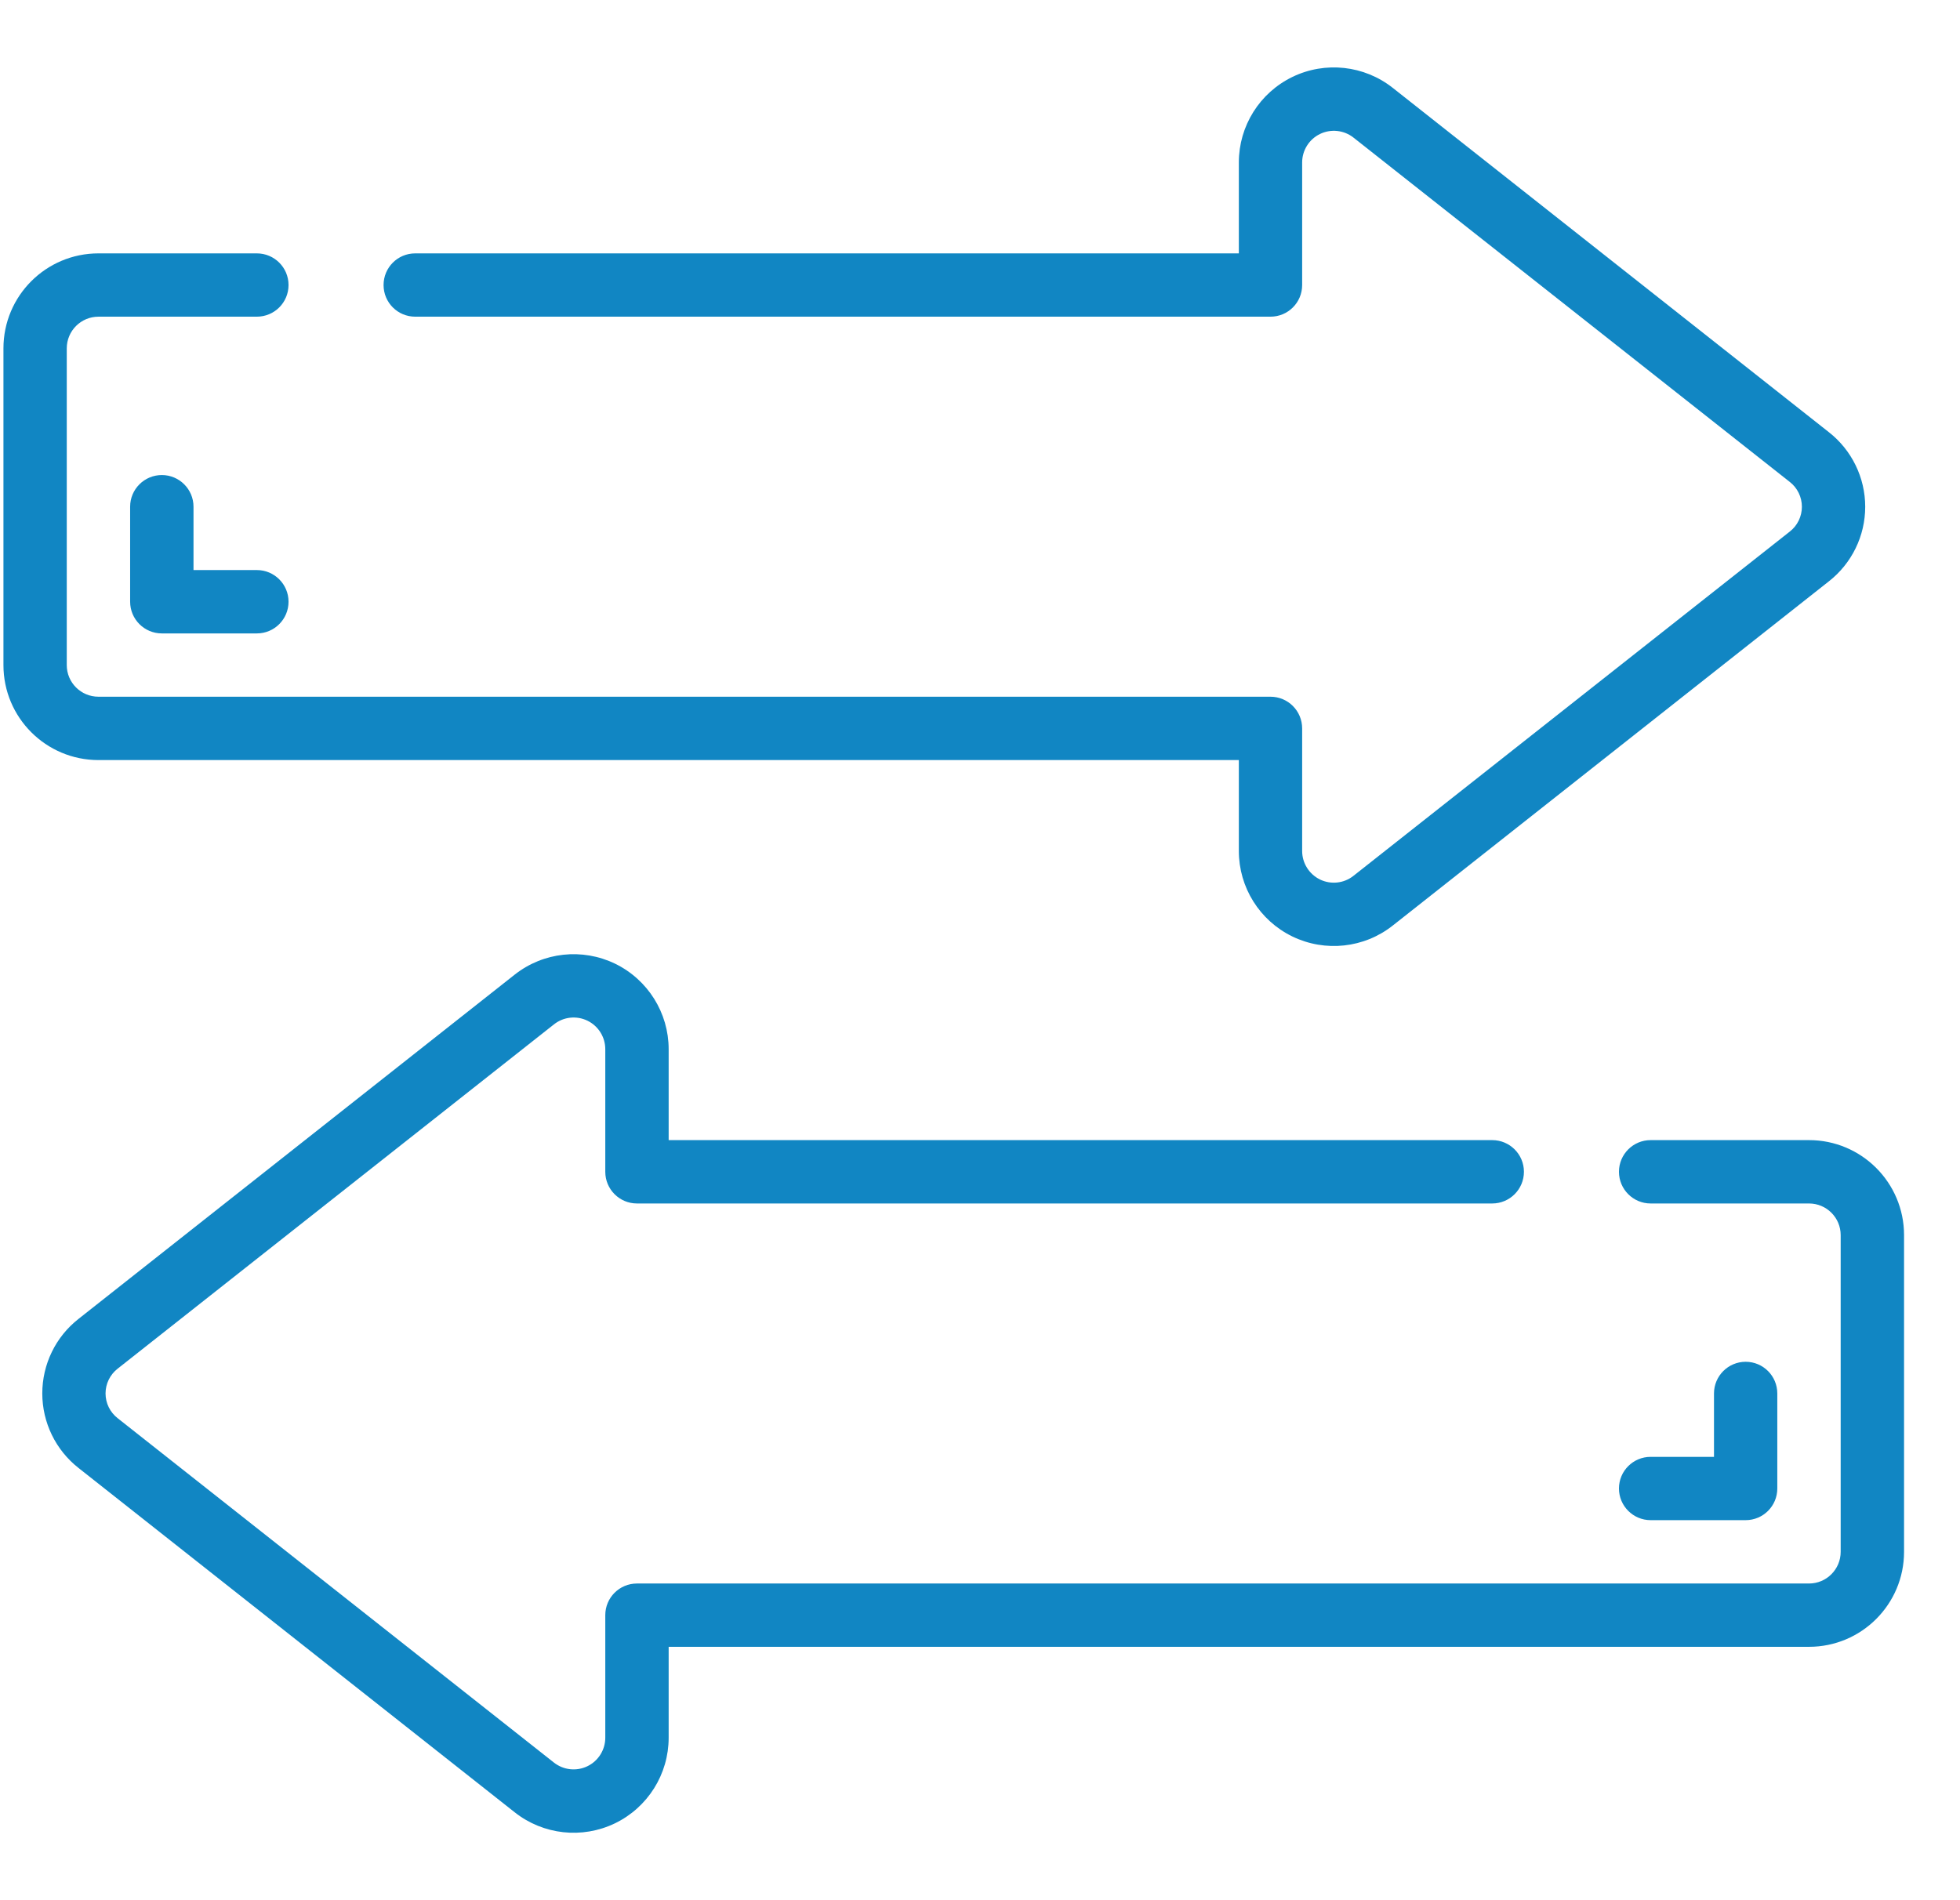 <svg width="33" height="32" viewBox="0 0 33 32" fill="none" xmlns="http://www.w3.org/2000/svg">
<g clip-path="url(#clip0)">
<path d="M1.658 12.8H20.858V14.331C20.858 14.944 21.208 15.503 21.76 15.771C22.312 16.038 22.968 15.967 23.449 15.587L30.792 9.79C31.178 9.488 31.404 9.025 31.404 8.534C31.404 8.044 31.178 7.58 30.792 7.278L23.451 1.481C22.97 1.1 22.313 1.028 21.761 1.295C21.208 1.563 20.858 2.122 20.858 2.736V4.267H6.991C6.696 4.267 6.458 4.505 6.458 4.8C6.458 5.095 6.696 5.333 6.991 5.333H21.391C21.686 5.333 21.924 5.095 21.924 4.8V2.736C21.924 2.532 22.041 2.345 22.225 2.256C22.409 2.167 22.628 2.191 22.788 2.317L30.134 8.116C30.263 8.216 30.338 8.371 30.338 8.534C30.338 8.697 30.263 8.852 30.134 8.952L22.787 14.75C22.627 14.877 22.408 14.9 22.224 14.811C22.041 14.721 21.924 14.535 21.924 14.331V12.267C21.924 11.972 21.686 11.733 21.391 11.733H1.658C1.363 11.733 1.124 11.495 1.124 11.2V5.867C1.124 5.572 1.363 5.333 1.658 5.333H4.324C4.619 5.333 4.858 5.095 4.858 4.8C4.858 4.505 4.619 4.267 4.324 4.267H1.658C0.774 4.267 0.058 4.983 0.058 5.867V11.2C0.058 12.084 0.774 12.8 1.658 12.8Z" fill="#1186C3"/>
<path d="M30.458 19.2H27.791C27.497 19.2 27.258 19.439 27.258 19.733C27.258 20.028 27.497 20.267 27.791 20.267H30.458C30.752 20.267 30.991 20.505 30.991 20.8V26.133C30.991 26.428 30.752 26.667 30.458 26.667H10.724C10.43 26.667 10.191 26.905 10.191 27.2V29.264C10.191 29.468 10.074 29.655 9.89 29.744C9.706 29.833 9.488 29.809 9.327 29.683L1.982 23.884C1.853 23.784 1.777 23.63 1.777 23.466C1.777 23.303 1.853 23.148 1.982 23.048L9.328 17.25C9.489 17.123 9.707 17.1 9.891 17.189C10.075 17.279 10.191 17.465 10.191 17.669V19.733C10.191 20.028 10.43 20.267 10.724 20.267H25.124C25.419 20.267 25.658 20.028 25.658 19.733C25.658 19.439 25.419 19.2 25.124 19.2H11.258V17.669C11.258 17.056 10.907 16.497 10.356 16.229C9.804 15.962 9.148 16.033 8.666 16.413L1.323 22.21C0.937 22.512 0.712 22.975 0.712 23.466C0.712 23.956 0.937 24.419 1.323 24.722L8.665 30.519C9.146 30.9 9.802 30.972 10.355 30.705C10.907 30.437 11.258 29.878 11.258 29.264V27.733H30.458C31.341 27.733 32.058 27.017 32.058 26.133V20.8C32.058 19.916 31.341 19.2 30.458 19.2Z" fill="#1186C3"/>
<path d="M29.391 25.6C29.686 25.6 29.924 25.361 29.924 25.067V23.467C29.924 23.172 29.686 22.933 29.391 22.933C29.097 22.933 28.858 23.172 28.858 23.467V24.534H27.791C27.497 24.534 27.258 24.772 27.258 25.067C27.258 25.361 27.497 25.6 27.791 25.6H29.391Z" fill="#1186C3"/>
<path d="M2.725 8C2.43 8 2.191 8.239 2.191 8.533V10.133C2.191 10.428 2.43 10.667 2.725 10.667H4.325C4.619 10.667 4.858 10.428 4.858 10.133C4.858 9.839 4.619 9.6 4.325 9.6H3.258V8.533C3.258 8.239 3.019 8 2.725 8Z" fill="#1186C3"/>
</g>
<defs>
<clipPath id="clip0">
<rect width="32" height="32" fill="white" transform="translate(0.058)"/>
</clipPath>
</defs>
</svg>
